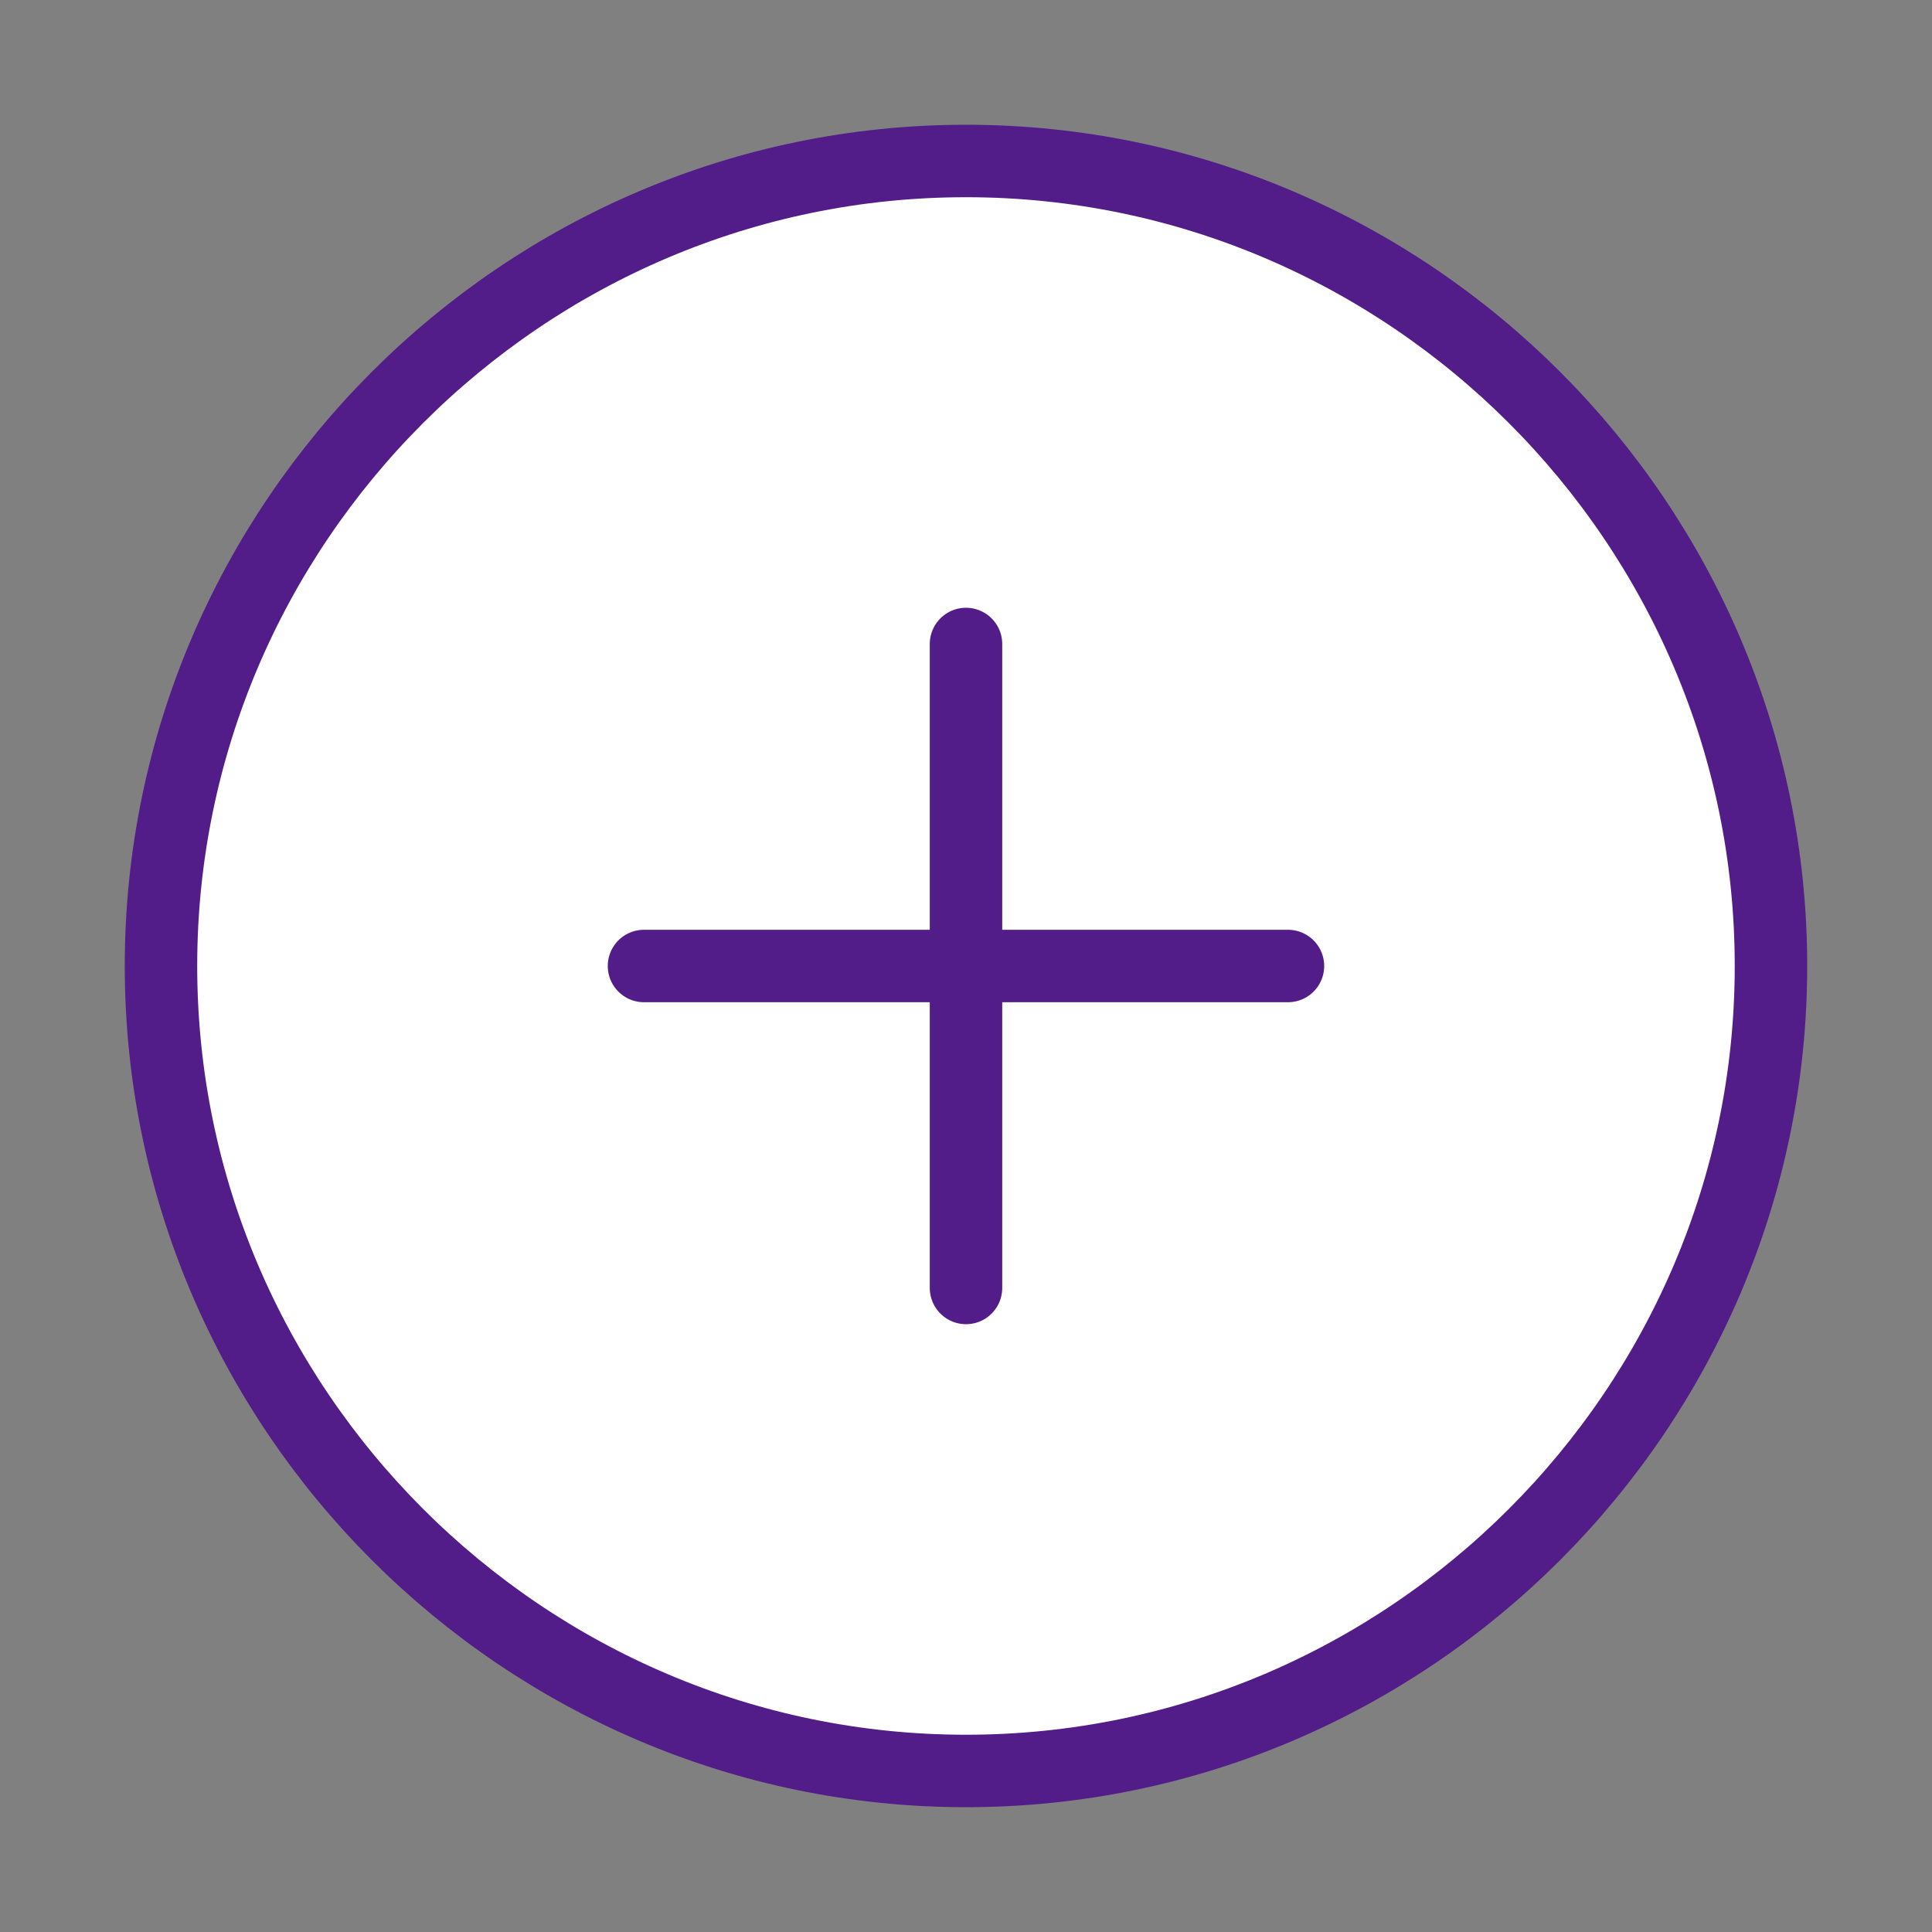 <?xml version="1.0" encoding="UTF-8"?>
<svg xmlns="http://www.w3.org/2000/svg" width="40" height="40" viewBox="0 0 40 40" fill="none">
  <rect x="0" y="0" width="40" height="40" fill="#808080" stroke="none"/>
  <path d="M20 36.666C29.166 36.666 36.666 29.166 36.666 20C36.666 10.833 29.166 3.333 20 3.333C10.833 3.333 3.333 10.833 3.333 20C3.333 29.166 10.833 36.666 20 36.666Z" fill="white" stroke="#521C89" stroke-width="1.5" stroke-linecap="round" stroke-linejoin="round"></path>
  <path d="M13.333 20H26.666" stroke="#521C89" stroke-width="1.5" stroke-linecap="round" stroke-linejoin="round"></path>
  <path d="M20 26.666V13.333" stroke="#521C89" stroke-width="1.5" stroke-linecap="round" stroke-linejoin="round"></path>
</svg>
